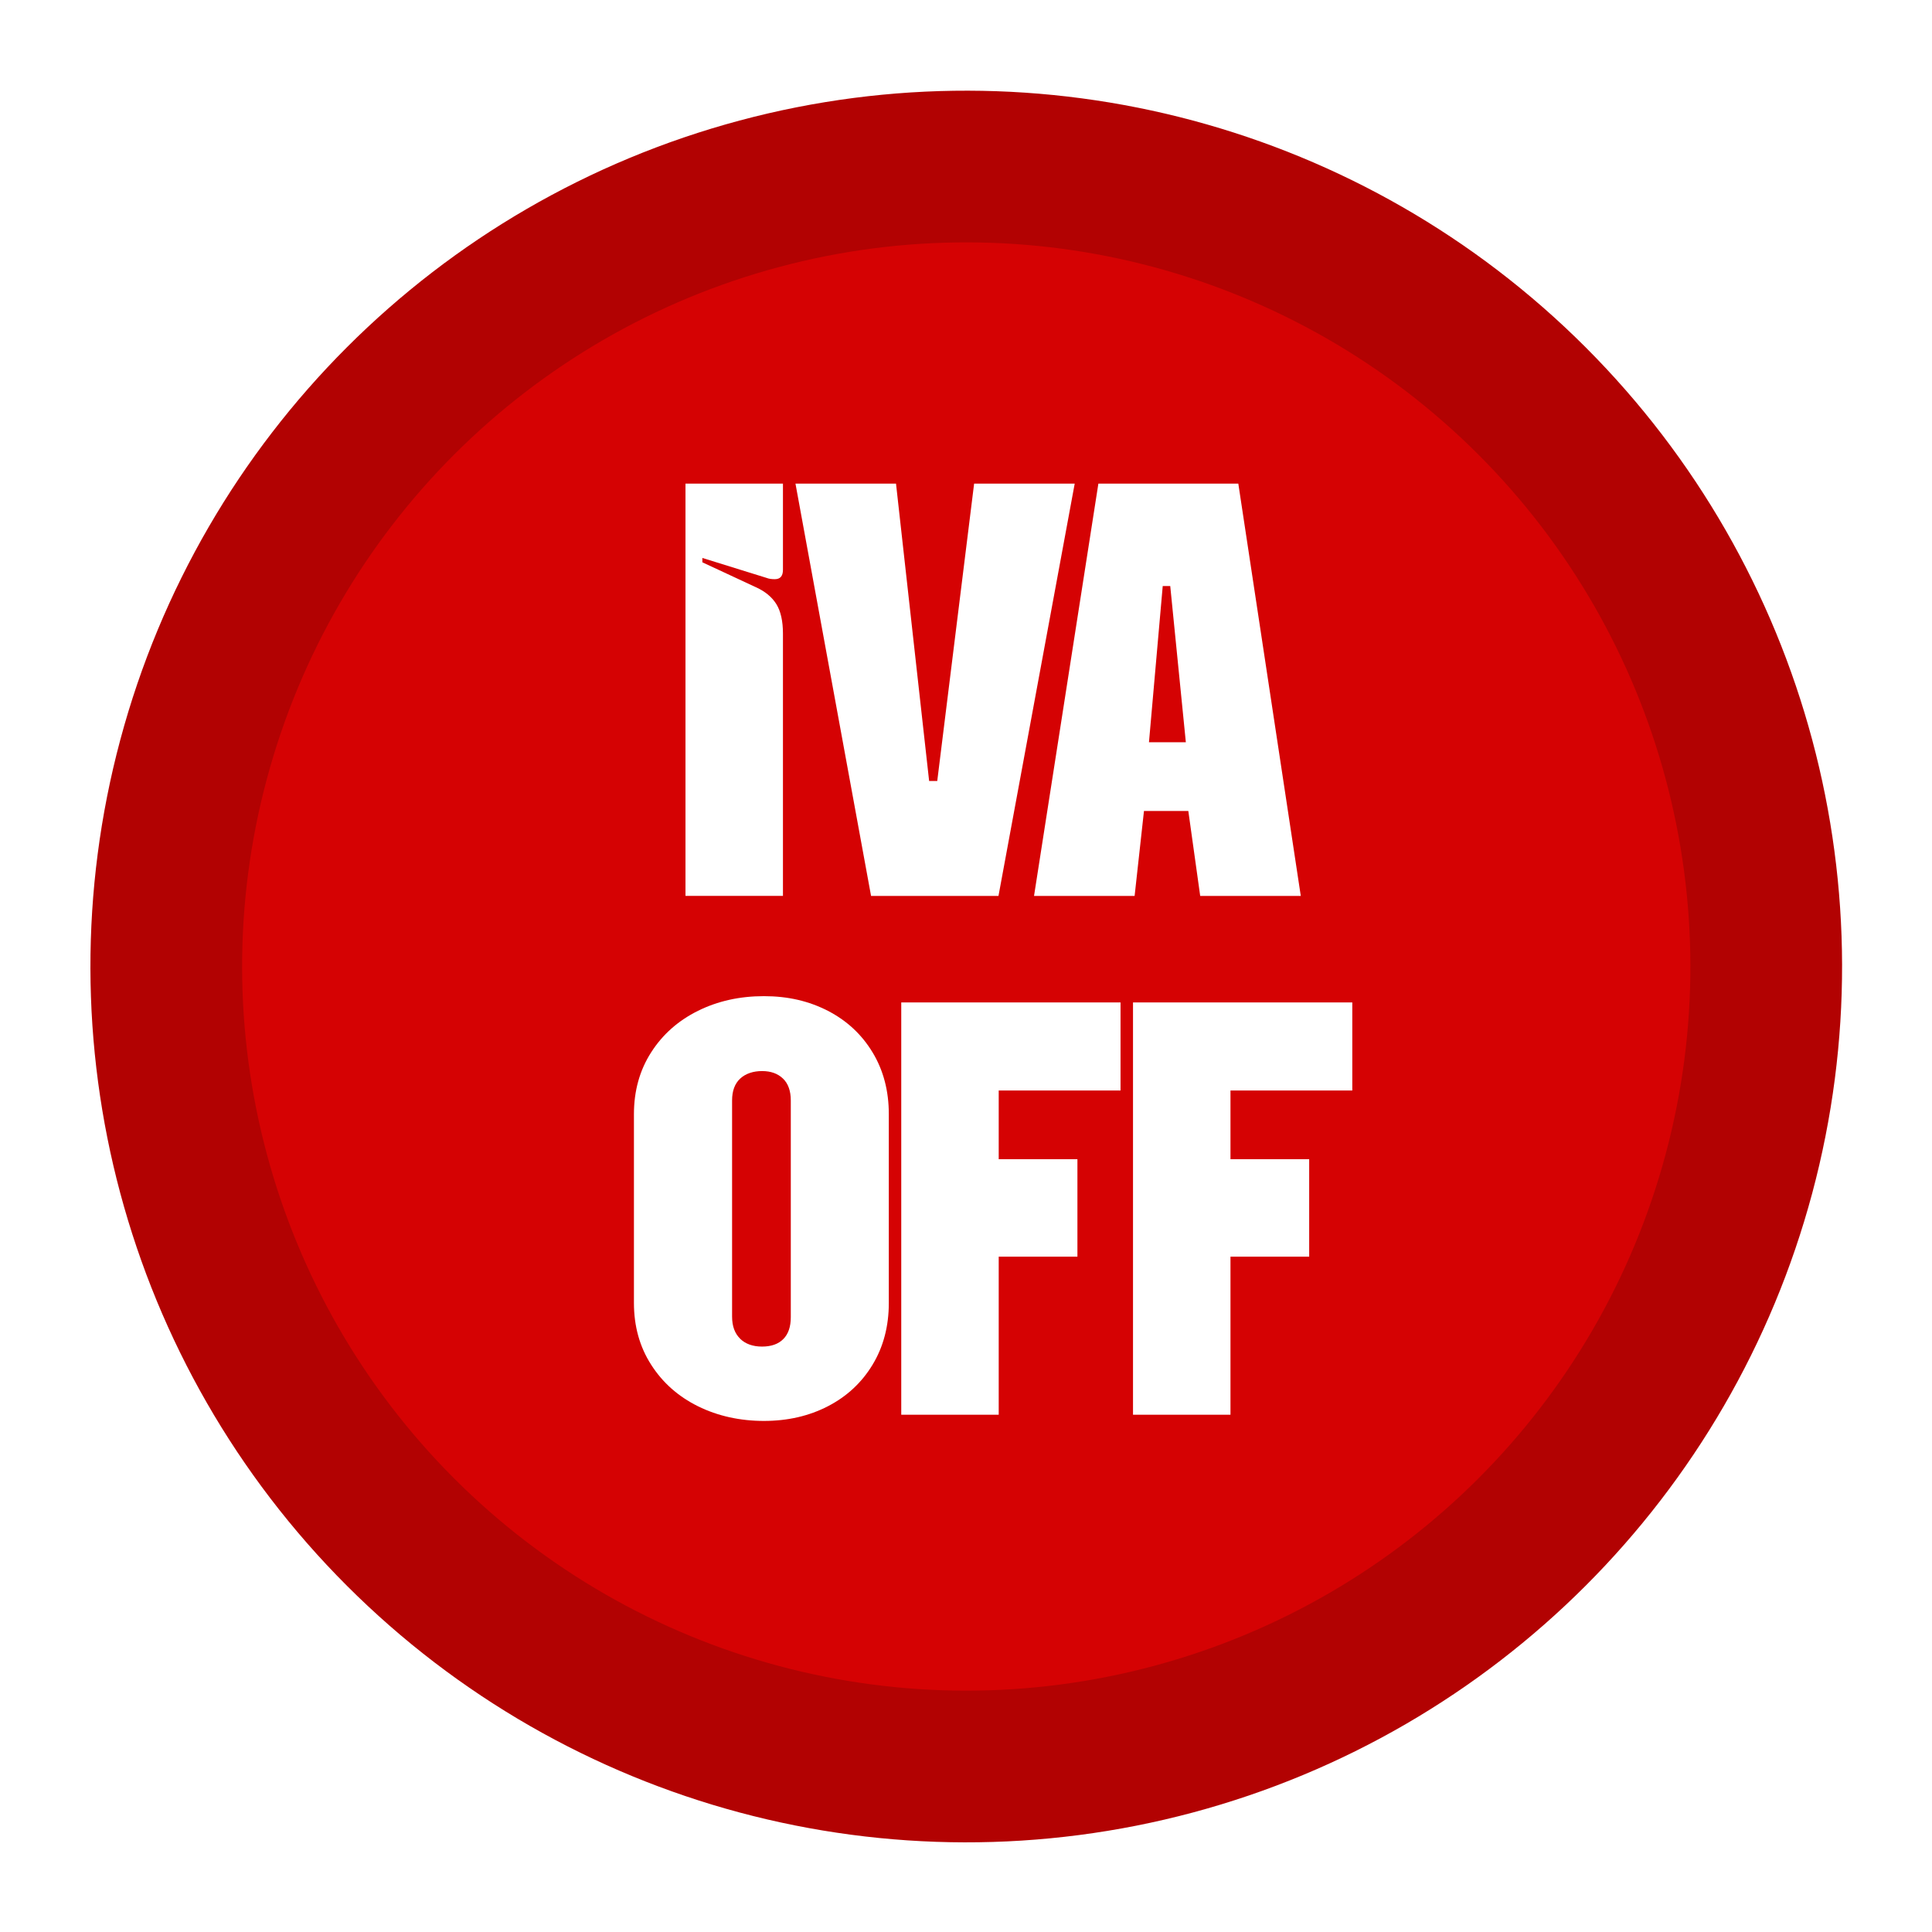 <?xml version="1.0" encoding="UTF-8"?>
<svg xmlns="http://www.w3.org/2000/svg" xmlns:xlink="http://www.w3.org/1999/xlink" version="1.1" viewBox="0 0 483.08 483.08">
  <defs>
    <style>
      .cls-1 {
        fill: #fff;
      }

      .cls-2 {
        fill: #d50203;
        filter: url(#outer-glow-2);
      }

      .cls-3 {
        fill: #b20202;
        filter: url(#outer-glow-1);
      }
    </style>
    <filter id="outer-glow-1" filterUnits="userSpaceOnUse">
      <feOffset dx="0" dy="0"/>
      <feGaussianBlur result="blur" stdDeviation="8"/>
      <feFlood flood-color="#000" flood-opacity=".49"/>
      <feComposite in2="blur" operator="in"/>
      <feComposite in="SourceGraphic"/>
    </filter>
    <filter id="outer-glow-2" filterUnits="userSpaceOnUse">
      <feOffset dx="0" dy="0"/>
      <feGaussianBlur result="blur-2" stdDeviation="8"/>
      <feFlood flood-color="#000" flood-opacity=".49"/>
      <feComposite in2="blur-2" operator="in"/>
      <feComposite in="SourceGraphic"/>
    </filter>
  </defs>
  <!-- Generator: Adobe Illustrator 28.6.0, SVG Export Plug-In . SVG Version: 1.2.0 Build 709)  -->
  <g>
    <g id="Capa_1">
      <g>
        <circle class="cls-3" cx="241.6" cy="241.67" r="218.99" transform="translate(-100.12 241.62) rotate(-45)"/>
        <circle class="cls-2" cx="241.6" cy="241.67" r="181.06" transform="translate(-100.12 241.62) rotate(-45)"/>
      </g>
      <g>
        <path class="cls-1" d="M171.4,120.93h24.37v21.55c0,1.56-.68,2.34-2.03,2.34-.83,0-1.51-.1-2.03-.31l-16.09-5v1.09l13.43,6.25c2.29,1.04,3.98,2.45,5.08,4.22,1.09,1.77,1.64,4.22,1.64,7.34v65.6h-24.37v-103.09Z"/>
        <path class="cls-1" d="M198.89,120.93h25.15l8.28,74.35h2.03l9.22-74.35h25.15l-19.06,103.09h-31.86l-18.9-103.09Z"/>
        <path class="cls-1" d="M274.64,120.93h34.99l15.62,103.09h-25.15l-2.97-21.24h-11.09l-2.34,21.24h-25.15l16.09-103.09ZM296.51,185.59l-3.9-39.05h-1.88l-3.44,39.05h9.21Z"/>
        <path class="cls-1" d="M174.52,351.62c-4.95-2.45-8.85-5.91-11.71-10.39-2.87-4.48-4.3-9.63-4.3-15.46v-47.17c0-5.83,1.43-10.98,4.3-15.46,2.86-4.48,6.77-7.94,11.71-10.39,4.95-2.45,10.44-3.67,16.48-3.67s11.27,1.23,16.01,3.67c4.74,2.45,8.46,5.91,11.17,10.39,2.71,4.48,4.06,9.63,4.06,15.46v47.17c0,5.83-1.35,10.99-4.06,15.46-2.71,4.48-6.43,7.94-11.17,10.39-4.74,2.45-10.07,3.67-16.01,3.67s-11.53-1.22-16.48-3.67ZM185.07,334.75c1.35,1.3,3.18,1.95,5.47,1.95s4.06-.62,5.31-1.87c1.25-1.25,1.88-3.07,1.88-5.47v-54.2c0-2.39-.65-4.22-1.95-5.47-1.3-1.25-3.04-1.88-5.23-1.88s-4.11.62-5.47,1.88c-1.35,1.25-2.03,3.07-2.03,5.47v54.04c0,2.4.68,4.24,2.03,5.54Z"/>
        <path class="cls-1" d="M225.36,250.65h54.82v22.02h-30.46v17.18h19.68v24.37h-19.68v39.52h-24.37v-103.09Z"/>
        <path class="cls-1" d="M283.31,250.65h54.82v22.02h-30.46v17.18h19.68v24.37h-19.68v39.52h-24.37v-103.09Z"/>
      </g>
    </g>
  </g>
</svg>